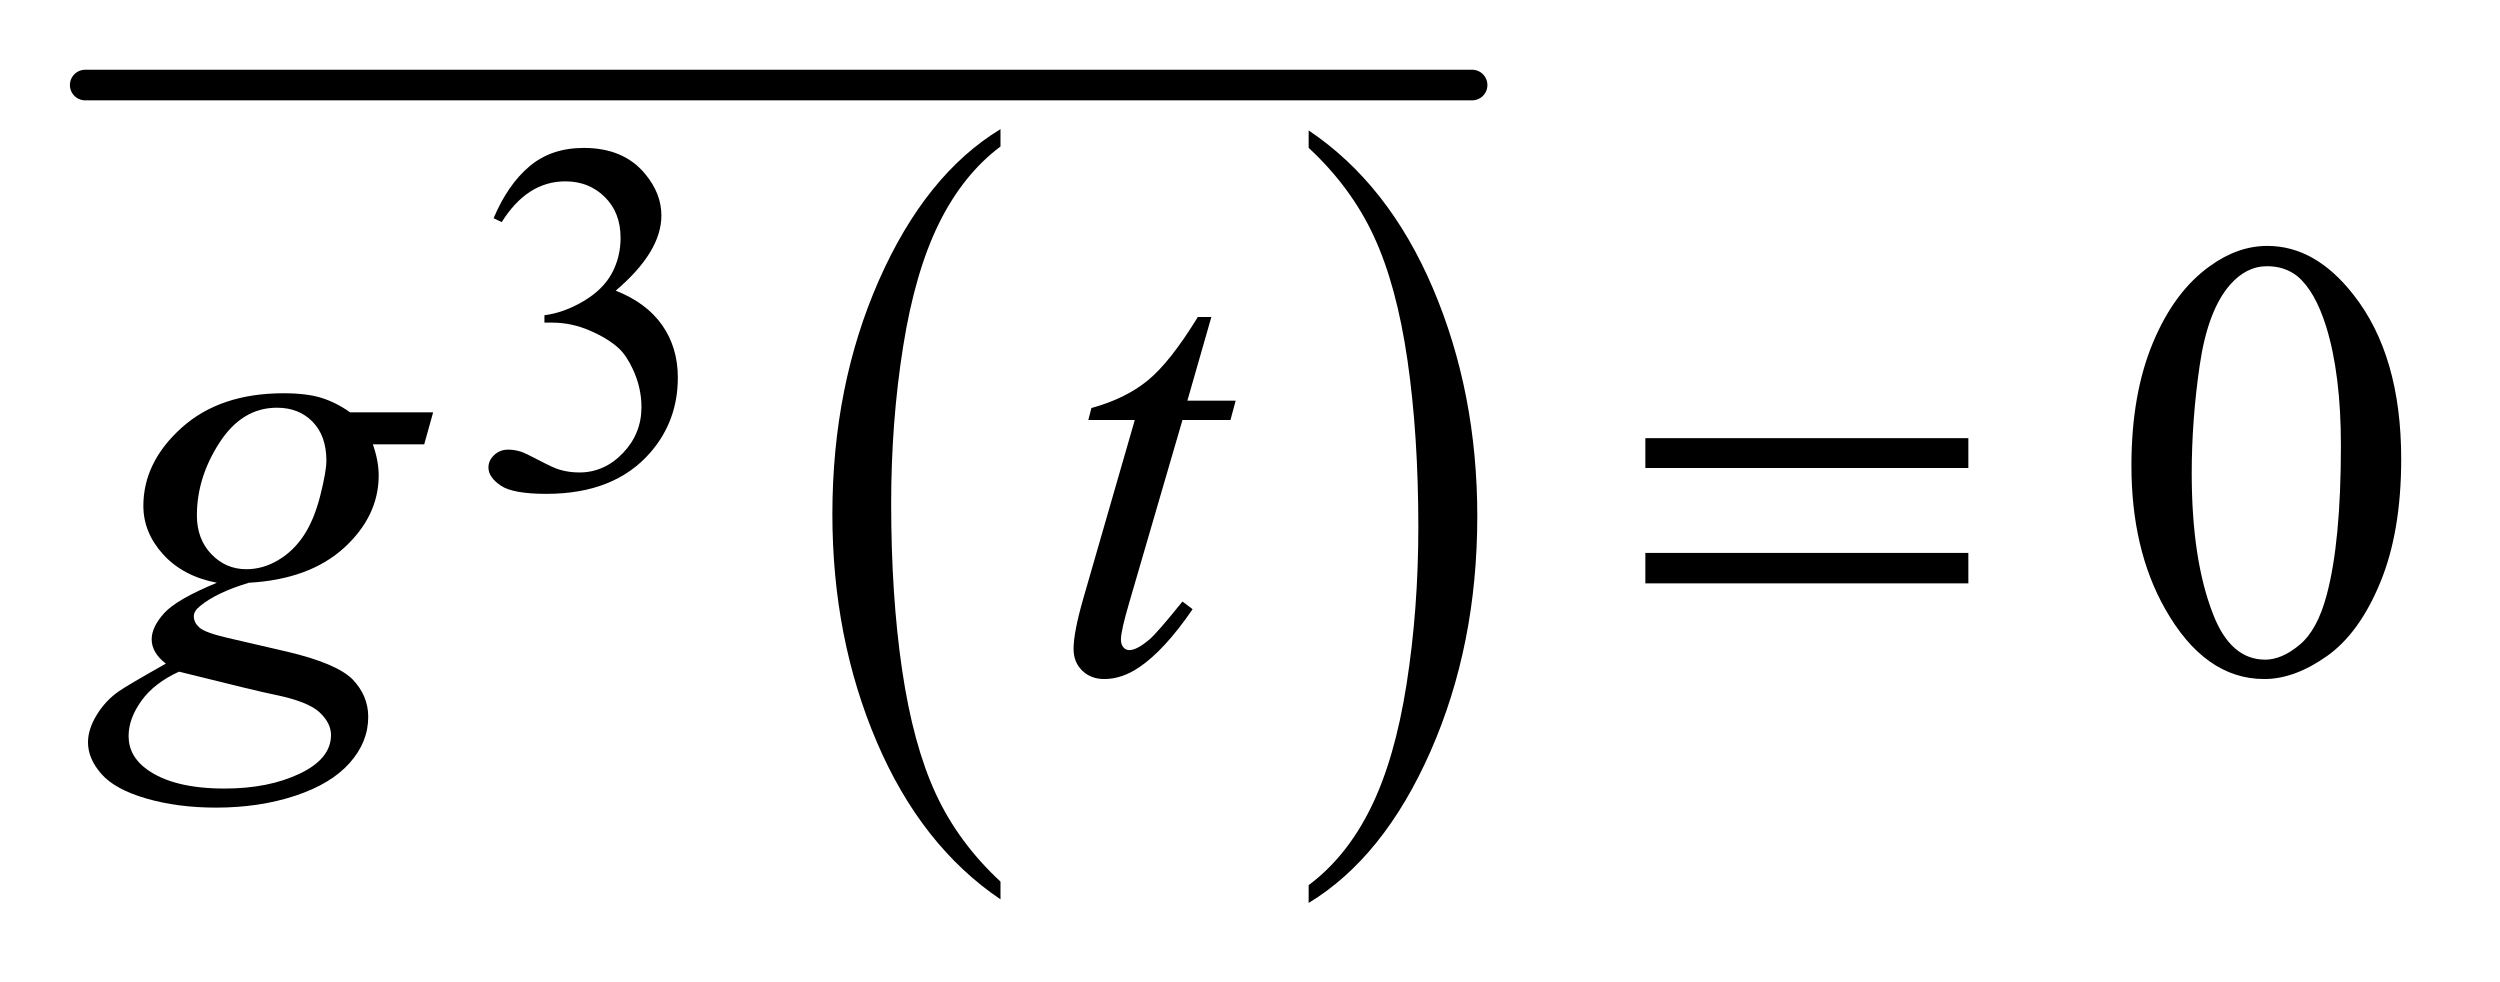 <?xml version="1.0" encoding="UTF-8"?>
<!DOCTYPE svg PUBLIC '-//W3C//DTD SVG 1.0//EN'
          'http://www.w3.org/TR/2001/REC-SVG-20010904/DTD/svg10.dtd'>
<svg stroke-dasharray="none" shape-rendering="auto" xmlns="http://www.w3.org/2000/svg" font-family="'Dialog'" text-rendering="auto" width="56" fill-opacity="1" color-interpolation="auto" color-rendering="auto" preserveAspectRatio="xMidYMid meet" font-size="12px" viewBox="0 0 56 22" fill="black" xmlns:xlink="http://www.w3.org/1999/xlink" stroke="black" image-rendering="auto" stroke-miterlimit="10" stroke-linecap="square" stroke-linejoin="miter" font-style="normal" stroke-width="1" height="22" stroke-dashoffset="0" font-weight="normal" stroke-opacity="1"
><!--Generated by the Batik Graphics2D SVG Generator--><defs id="genericDefs"
  /><g
  ><defs id="defs1"
    ><clipPath clipPathUnits="userSpaceOnUse" id="clipPath1"
      ><path d="M-0.997 -1 L34.254 -1 L34.254 12.893 L-0.997 12.893 L-0.997 -1 Z"
      /></clipPath
      ><clipPath clipPathUnits="userSpaceOnUse" id="clipPath2"
      ><path d="M56.9 172.533 L56.9 553.734 L1122.735 553.734 L1122.735 172.533 Z"
      /></clipPath
      ><clipPath clipPathUnits="userSpaceOnUse" id="clipPath3"
      ><path d="M56.9 85.999 L56.9 467.201 L1122.735 467.201 L1122.735 85.999 Z"
      /></clipPath
      ><clipPath clipPathUnits="userSpaceOnUse" id="clipPath4"
      ><path d="M56.9 127.665 L56.9 508.867 L1122.735 508.867 L1122.735 127.665 Z"
      /></clipPath
    ></defs
    ><g transform="scale(1.576,1.576) translate(0.997,1) matrix(0.031,0,0,0.031,-1.775,-5.383)"
    ><path d="M483.812 545.594 L483.812 553.734 Q447.375 529.109 427.055 481.461 Q406.734 433.812 406.734 377.172 Q406.734 318.25 428.102 269.844 Q449.469 221.438 483.812 200.594 L483.812 208.547 Q466.641 221.438 455.609 243.789 Q444.578 266.141 439.133 300.531 Q433.688 334.922 433.688 372.234 Q433.688 414.484 438.711 448.586 Q443.734 482.688 454.07 505.141 Q464.406 527.594 483.812 545.594 Z" stroke="none" clip-path="url(#clipPath2)"
    /></g
    ><g transform="matrix(0.049,0,0,0.049,-1.227,-6.907)"
    ><path d="M623.281 208.547 L623.281 200.594 Q659.734 225.031 680.055 272.68 Q700.375 320.328 700.375 376.984 Q700.375 435.891 679.008 484.398 Q657.641 532.906 623.281 553.734 L623.281 545.594 Q640.594 532.703 651.633 510.352 Q662.672 488 668.047 453.711 Q673.422 419.422 673.422 381.906 Q673.422 339.844 668.461 305.648 Q663.5 271.453 653.102 249 Q642.703 226.547 623.281 208.547 Z" stroke="none" clip-path="url(#clipPath2)"
    /></g
    ><g stroke-width="14" transform="matrix(0.049,0,0,0.049,-1.227,-2.652)" stroke-linejoin="round" stroke-linecap="round"
    ><line y2="93" fill="none" x1="64" clip-path="url(#clipPath3)" x2="698" y1="93"
    /></g
    ><g transform="matrix(0.049,0,0,0.049,-1.227,-4.701)"
    ><path d="M250.688 195.688 Q257.188 180.297 267.133 171.93 Q277.078 163.562 291.891 163.562 Q310.203 163.562 319.969 175.469 Q327.391 184.344 327.391 194.453 Q327.391 211.078 306.5 228.812 Q320.531 234.328 327.719 244.547 Q334.906 254.766 334.906 268.578 Q334.906 288.344 322.328 302.828 Q305.938 321.703 274.828 321.703 Q259.438 321.703 253.883 317.883 Q248.328 314.062 248.328 309.672 Q248.328 306.422 250.961 303.953 Q253.594 301.484 257.313 301.484 Q260.11 301.484 263.031 302.375 Q264.938 302.938 271.68 306.477 Q278.422 310.016 281 310.688 Q285.156 311.922 289.875 311.922 Q301.328 311.922 309.805 303.055 Q318.281 294.188 318.281 282.047 Q318.281 273.172 314.359 264.75 Q311.438 258.469 307.953 255.203 Q303.125 250.719 294.703 247.07 Q286.281 243.422 277.516 243.422 L273.922 243.422 L273.922 240.047 Q282.797 238.922 291.727 233.648 Q300.656 228.375 304.695 220.961 Q308.734 213.547 308.734 204.672 Q308.734 193.109 301.492 185.977 Q294.25 178.844 283.469 178.844 Q266.062 178.844 254.391 197.484 L250.688 195.688 Z" stroke="none" clip-path="url(#clipPath4)"
    /></g
    ><g transform="matrix(0.049,0,0,0.049,-1.227,-6.907)"
    ><path d="M999.406 353.781 Q999.406 321.156 1009.25 297.602 Q1019.094 274.047 1035.406 262.516 Q1048.062 253.375 1061.562 253.375 Q1083.5 253.375 1100.938 275.734 Q1122.734 303.438 1122.734 350.828 Q1122.734 384.016 1113.172 407.219 Q1103.609 430.422 1088.773 440.898 Q1073.937 451.375 1060.156 451.375 Q1032.875 451.375 1014.734 419.172 Q999.406 392.031 999.406 353.781 ZM1026.969 357.297 Q1026.969 396.672 1036.672 421.562 Q1044.688 442.516 1060.578 442.516 Q1068.172 442.516 1076.328 435.695 Q1084.484 428.875 1088.703 412.844 Q1095.172 388.656 1095.172 344.641 Q1095.172 312.016 1088.422 290.219 Q1083.359 274.047 1075.344 267.297 Q1069.578 262.656 1061.422 262.656 Q1051.859 262.656 1044.406 271.234 Q1034.281 282.906 1030.625 307.937 Q1026.969 332.969 1026.969 357.297 Z" stroke="none" clip-path="url(#clipPath2)"
    /></g
    ><g transform="matrix(0.049,0,0,0.049,-1.227,-6.907)"
    ><path d="M223.047 329.453 L218.969 344.078 L195.484 344.078 Q198.156 351.672 198.156 358.281 Q198.156 376.844 182.406 391.328 Q166.516 405.812 138.812 407.359 Q123.906 411.859 116.453 418.047 Q113.641 420.297 113.641 422.688 Q113.641 425.5 116.172 427.82 Q118.703 430.141 128.969 432.531 L156.25 438.859 Q178.891 444.203 186.203 451.516 Q193.375 458.969 193.375 468.672 Q193.375 480.203 184.867 489.766 Q176.359 499.328 159.977 504.742 Q143.594 510.156 123.766 510.156 Q106.328 510.156 91.984 506.008 Q77.641 501.859 71.453 494.828 Q65.266 487.797 65.266 480.344 Q65.266 474.297 69.273 467.758 Q73.281 461.219 79.328 457 Q83.125 454.328 100.844 444.344 Q94.375 439.281 94.375 433.234 Q94.375 427.609 100.07 421.281 Q105.766 414.953 124.188 407.359 Q108.719 404.406 99.648 394.422 Q90.578 384.438 90.578 372.203 Q90.578 352.234 108.086 336.484 Q125.594 320.734 154.703 320.734 Q165.25 320.734 172 322.844 Q178.75 324.953 185.078 329.453 L223.047 329.453 ZM174.25 351.531 Q174.25 340.281 167.992 333.812 Q161.734 327.344 151.609 327.344 Q135.719 327.344 125.383 343.305 Q115.047 359.266 115.047 376.562 Q115.047 387.391 121.656 394.281 Q128.266 401.172 137.688 401.172 Q145.141 401.172 152.102 397.094 Q159.062 393.016 163.844 385.844 Q168.625 378.672 171.438 367.562 Q174.25 356.453 174.25 351.531 ZM106.891 448 Q95.5 453.203 89.664 461.359 Q83.828 469.516 83.828 477.391 Q83.828 486.672 92.266 492.719 Q104.359 501.438 127.703 501.438 Q147.812 501.438 162.086 494.617 Q176.359 487.797 176.359 476.969 Q176.359 471.484 171.086 466.562 Q165.812 461.64 150.625 458.547 Q142.328 456.859 106.891 448 ZM578.812 285.859 L567.844 324.109 L589.922 324.109 L587.531 332.969 L565.594 332.969 L541.406 415.938 Q537.469 429.297 537.469 433.234 Q537.469 435.625 538.594 436.891 Q539.719 438.156 541.266 438.156 Q544.781 438.156 550.547 433.234 Q553.922 430.422 565.594 415.938 L570.235 419.453 Q557.297 438.297 545.766 446.031 Q537.891 451.375 529.875 451.375 Q523.688 451.375 519.75 447.508 Q515.813 443.641 515.813 437.594 Q515.813 430 520.313 414.391 L543.797 332.969 L522.563 332.969 L523.969 327.484 Q539.438 323.266 549.703 314.898 Q559.969 306.531 572.625 285.859 L578.813 285.859 Z" stroke="none" clip-path="url(#clipPath2)"
    /></g
    ><g transform="matrix(0.049,0,0,0.049,-1.227,-6.907)"
    ><path d="M777.203 341.266 L924.859 341.266 L924.859 354.906 L777.203 354.906 L777.203 341.266 ZM777.203 393.719 L924.859 393.719 L924.859 407.641 L777.203 407.641 L777.203 393.719 Z" stroke="none" clip-path="url(#clipPath2)"
    /></g
  ></g
></svg
>
